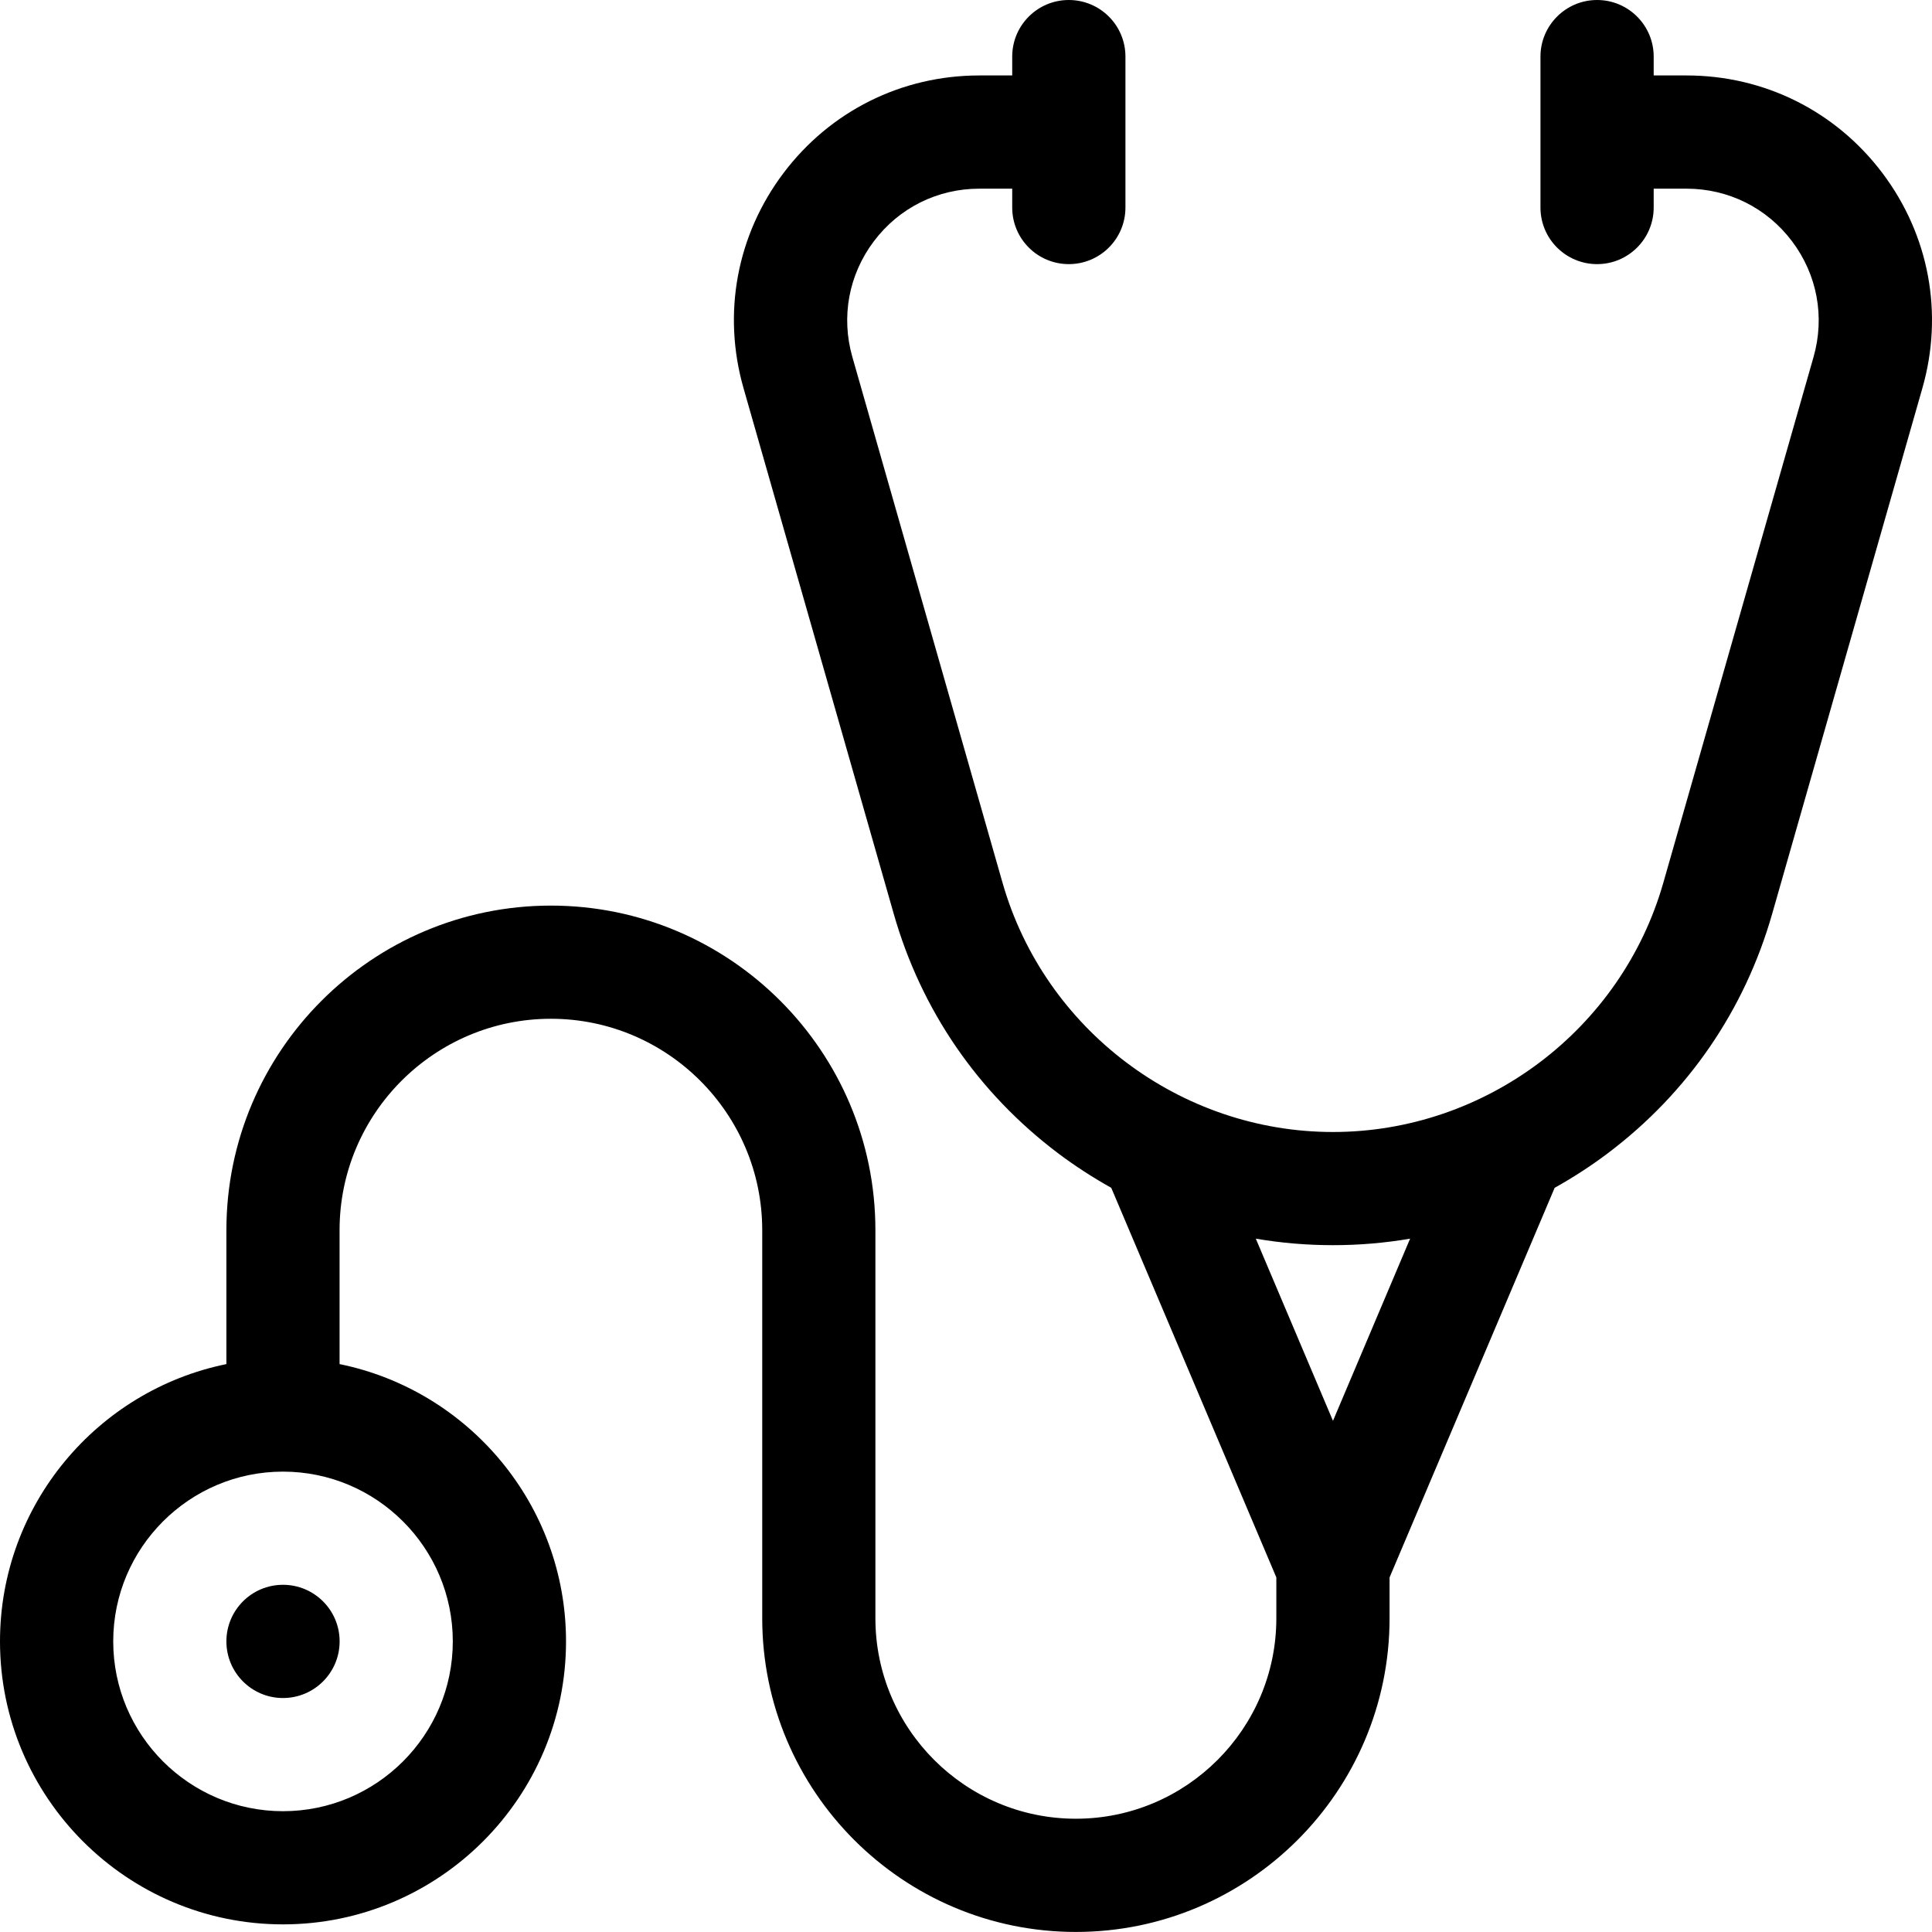<svg xmlns="http://www.w3.org/2000/svg" fill="none" viewBox="0 0 38 38" height="38" width="38">
<path fill="black" d="M37.024 3.403C36.104 2.184 34.7 1.484 33.172 1.484H32.526V1.113C32.526 0.499 32.027 7.42167e-05 31.413 7.42167e-05C30.798 7.42167e-05 30.299 0.499 30.299 1.113V4.082C30.299 4.697 30.798 5.195 31.413 5.195C32.027 5.195 32.526 4.697 32.526 4.082V3.711H33.172C33.995 3.711 34.751 4.088 35.246 4.744C35.742 5.401 35.896 6.231 35.67 7.022L32.715 17.364C31.891 20.25 29.219 22.265 26.217 22.265C23.216 22.265 20.544 20.249 19.719 17.364L16.765 7.022C16.539 6.231 16.693 5.401 17.189 4.744C17.684 4.087 18.44 3.711 19.262 3.711H19.909V4.082C19.909 4.697 20.407 5.195 21.022 5.195C21.637 5.195 22.136 4.697 22.136 4.082V1.113C22.136 0.498 21.637 0 21.022 0C20.407 0 19.909 0.498 19.909 1.113V1.484H19.262C17.735 1.484 16.331 2.184 15.411 3.403C14.491 4.623 14.204 6.165 14.624 7.634L17.579 17.975C18.119 19.868 19.236 21.494 20.807 22.68C21.144 22.934 21.495 23.16 21.857 23.363L25.104 31.026V31.829C25.104 34.004 23.335 35.772 21.161 35.772C18.987 35.772 17.218 34.004 17.218 31.829V24.195C17.218 20.675 14.355 17.812 10.836 17.812C7.316 17.812 4.453 20.675 4.453 24.195V26.83C1.915 27.347 0 29.596 0 32.284C0 35.353 2.497 37.85 5.566 37.85C8.635 37.85 11.133 35.353 11.133 32.284C11.133 29.596 9.217 27.347 6.679 26.83V24.195C6.679 21.903 8.544 20.038 10.836 20.038C13.127 20.038 14.992 21.903 14.992 24.195V31.829C14.992 35.231 17.759 37.999 21.161 37.999C24.563 37.999 27.331 35.231 27.331 31.829V31.026L30.578 23.363C30.94 23.16 31.291 22.934 31.628 22.68C33.199 21.494 34.316 19.868 34.856 17.975L37.811 7.634C38.231 6.165 37.944 4.623 37.024 3.403ZM8.906 32.284C8.906 34.126 7.408 35.624 5.566 35.624C3.725 35.624 2.227 34.126 2.227 32.284C2.227 30.443 3.725 28.945 5.566 28.945C7.408 28.945 8.906 30.443 8.906 32.284ZM26.218 27.946L24.7 24.363C25.197 24.448 25.704 24.491 26.218 24.491C26.731 24.491 27.238 24.448 27.735 24.363L26.218 27.946Z"></path>
<path fill="black" d="M5.566 33.398C6.181 33.398 6.68 32.899 6.68 32.284C6.68 31.669 6.181 31.171 5.566 31.171C4.951 31.171 4.453 31.669 4.453 32.284C4.453 32.899 4.951 33.398 5.566 33.398Z"></path>
</svg>
